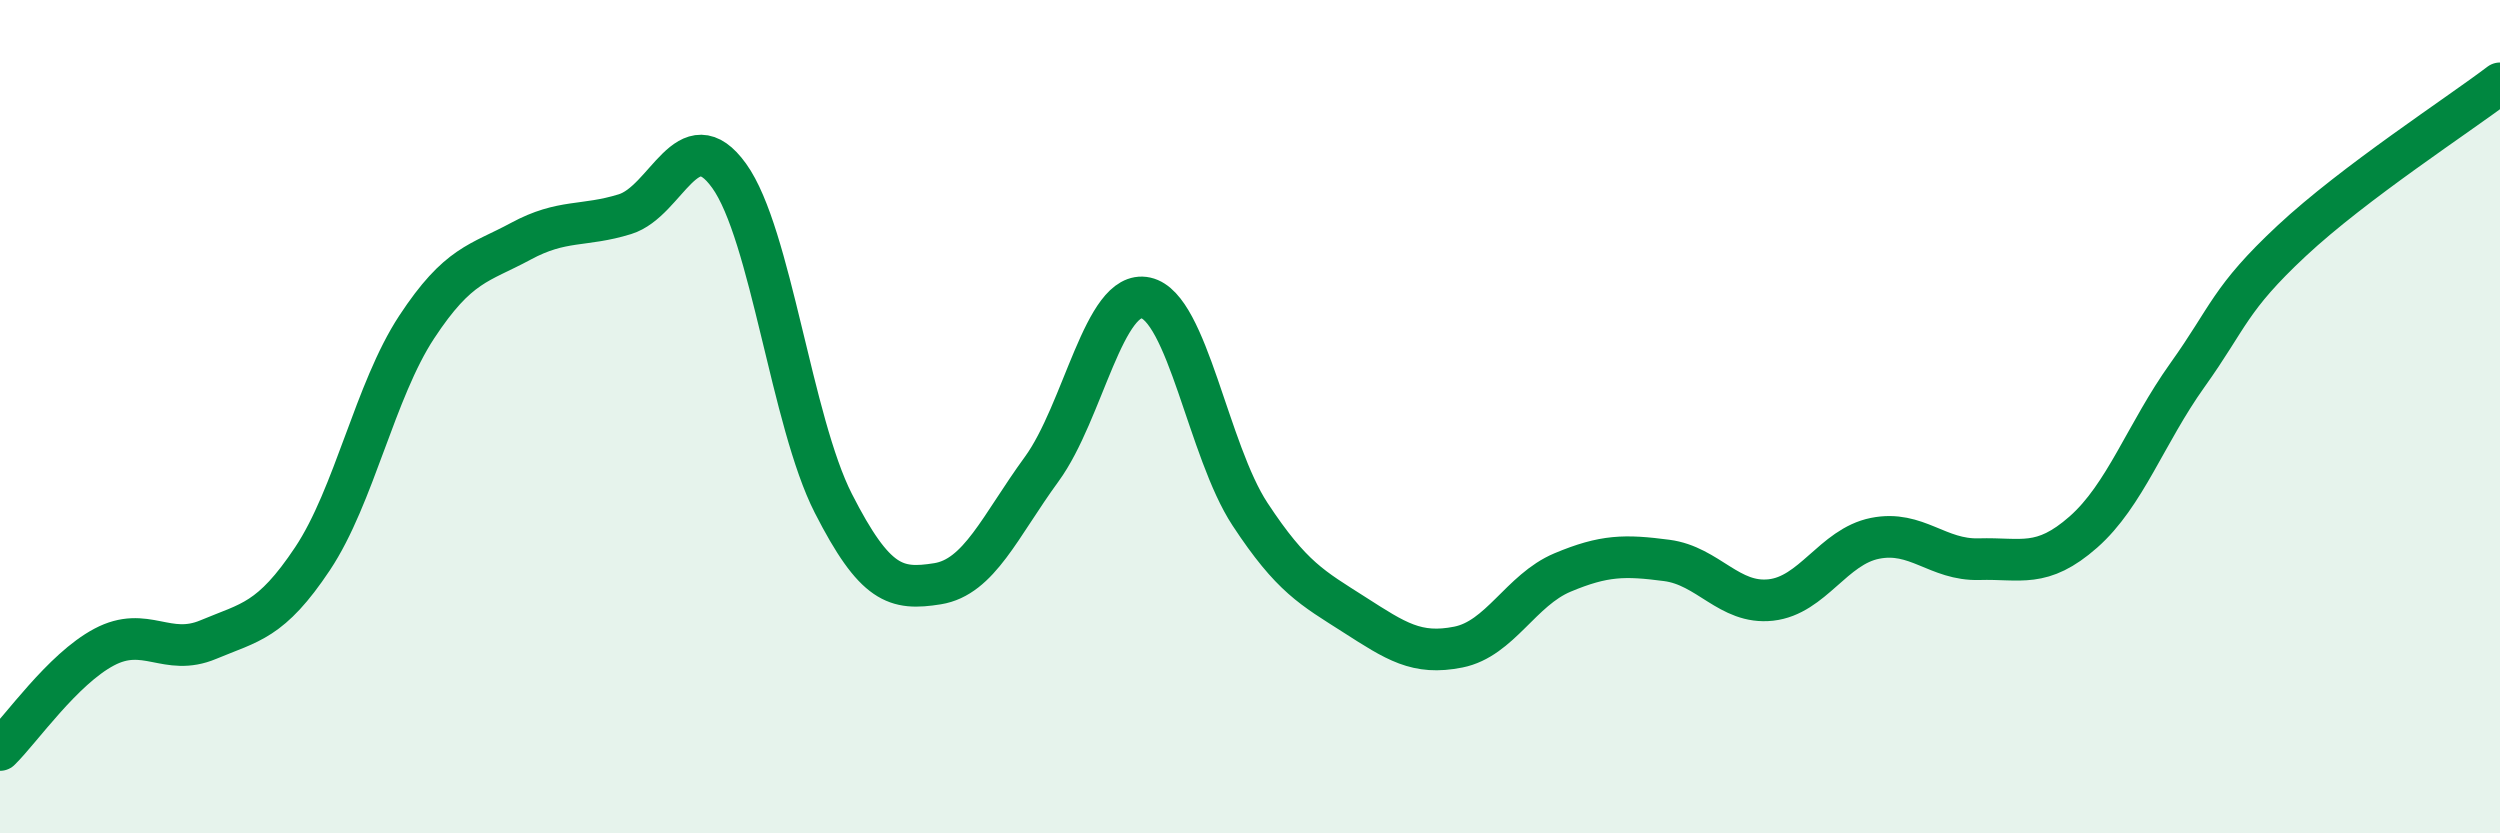 
    <svg width="60" height="20" viewBox="0 0 60 20" xmlns="http://www.w3.org/2000/svg">
      <path
        d="M 0,18 C 0.5,17.51 1.5,16.06 2.5,15.53 C 3.5,15 4,15.77 5,15.35 C 6,14.93 6.5,14.91 7.5,13.41 C 8.5,11.91 9,9.37 10,7.85 C 11,6.33 11.5,6.33 12.5,5.79 C 13.5,5.25 14,5.45 15,5.14 C 16,4.83 16.5,2.83 17.5,4.22 C 18.5,5.61 19,10.12 20,12.08 C 21,14.04 21.5,14.17 22.5,14.01 C 23.5,13.85 24,12.63 25,11.26 C 26,9.89 26.5,6.93 27.5,7.15 C 28.5,7.37 29,10.82 30,12.34 C 31,13.86 31.5,14.11 32.5,14.75 C 33.5,15.39 34,15.73 35,15.53 C 36,15.33 36.5,14.16 37.5,13.74 C 38.5,13.32 39,13.32 40,13.45 C 41,13.58 41.5,14.51 42.5,14.4 C 43.5,14.29 44,13.12 45,12.92 C 46,12.72 46.5,13.45 47.5,13.42 C 48.5,13.39 49,13.65 50,12.77 C 51,11.89 51.5,10.4 52.5,9 C 53.5,7.6 53.5,7.18 55,5.78 C 56.5,4.38 59,2.76 60,2L60 20L0 20Z"
        fill="#008740"
        opacity="0.1"
        stroke-linecap="round"
        stroke-linejoin="round"
      />
      <path
        d="M 0,18 C 0.5,17.51 1.5,16.06 2.5,15.53 C 3.5,15 4,15.77 5,15.35 C 6,14.93 6.5,14.91 7.5,13.41 C 8.5,11.91 9,9.37 10,7.85 C 11,6.33 11.5,6.33 12.5,5.79 C 13.5,5.25 14,5.45 15,5.14 C 16,4.83 16.5,2.83 17.5,4.22 C 18.5,5.61 19,10.12 20,12.08 C 21,14.04 21.5,14.17 22.5,14.01 C 23.5,13.85 24,12.63 25,11.26 C 26,9.89 26.5,6.93 27.5,7.15 C 28.5,7.37 29,10.82 30,12.34 C 31,13.86 31.5,14.11 32.5,14.75 C 33.5,15.39 34,15.73 35,15.53 C 36,15.33 36.5,14.16 37.5,13.74 C 38.5,13.32 39,13.32 40,13.45 C 41,13.58 41.5,14.51 42.5,14.4 C 43.5,14.29 44,13.12 45,12.92 C 46,12.72 46.5,13.45 47.5,13.42 C 48.5,13.39 49,13.65 50,12.77 C 51,11.89 51.5,10.4 52.5,9 C 53.5,7.6 53.5,7.18 55,5.78 C 56.5,4.38 59,2.76 60,2"
        stroke="#008740"
        stroke-width="1"
        fill="none"
        stroke-linecap="round"
        stroke-linejoin="round"
      />
    </svg>
  
